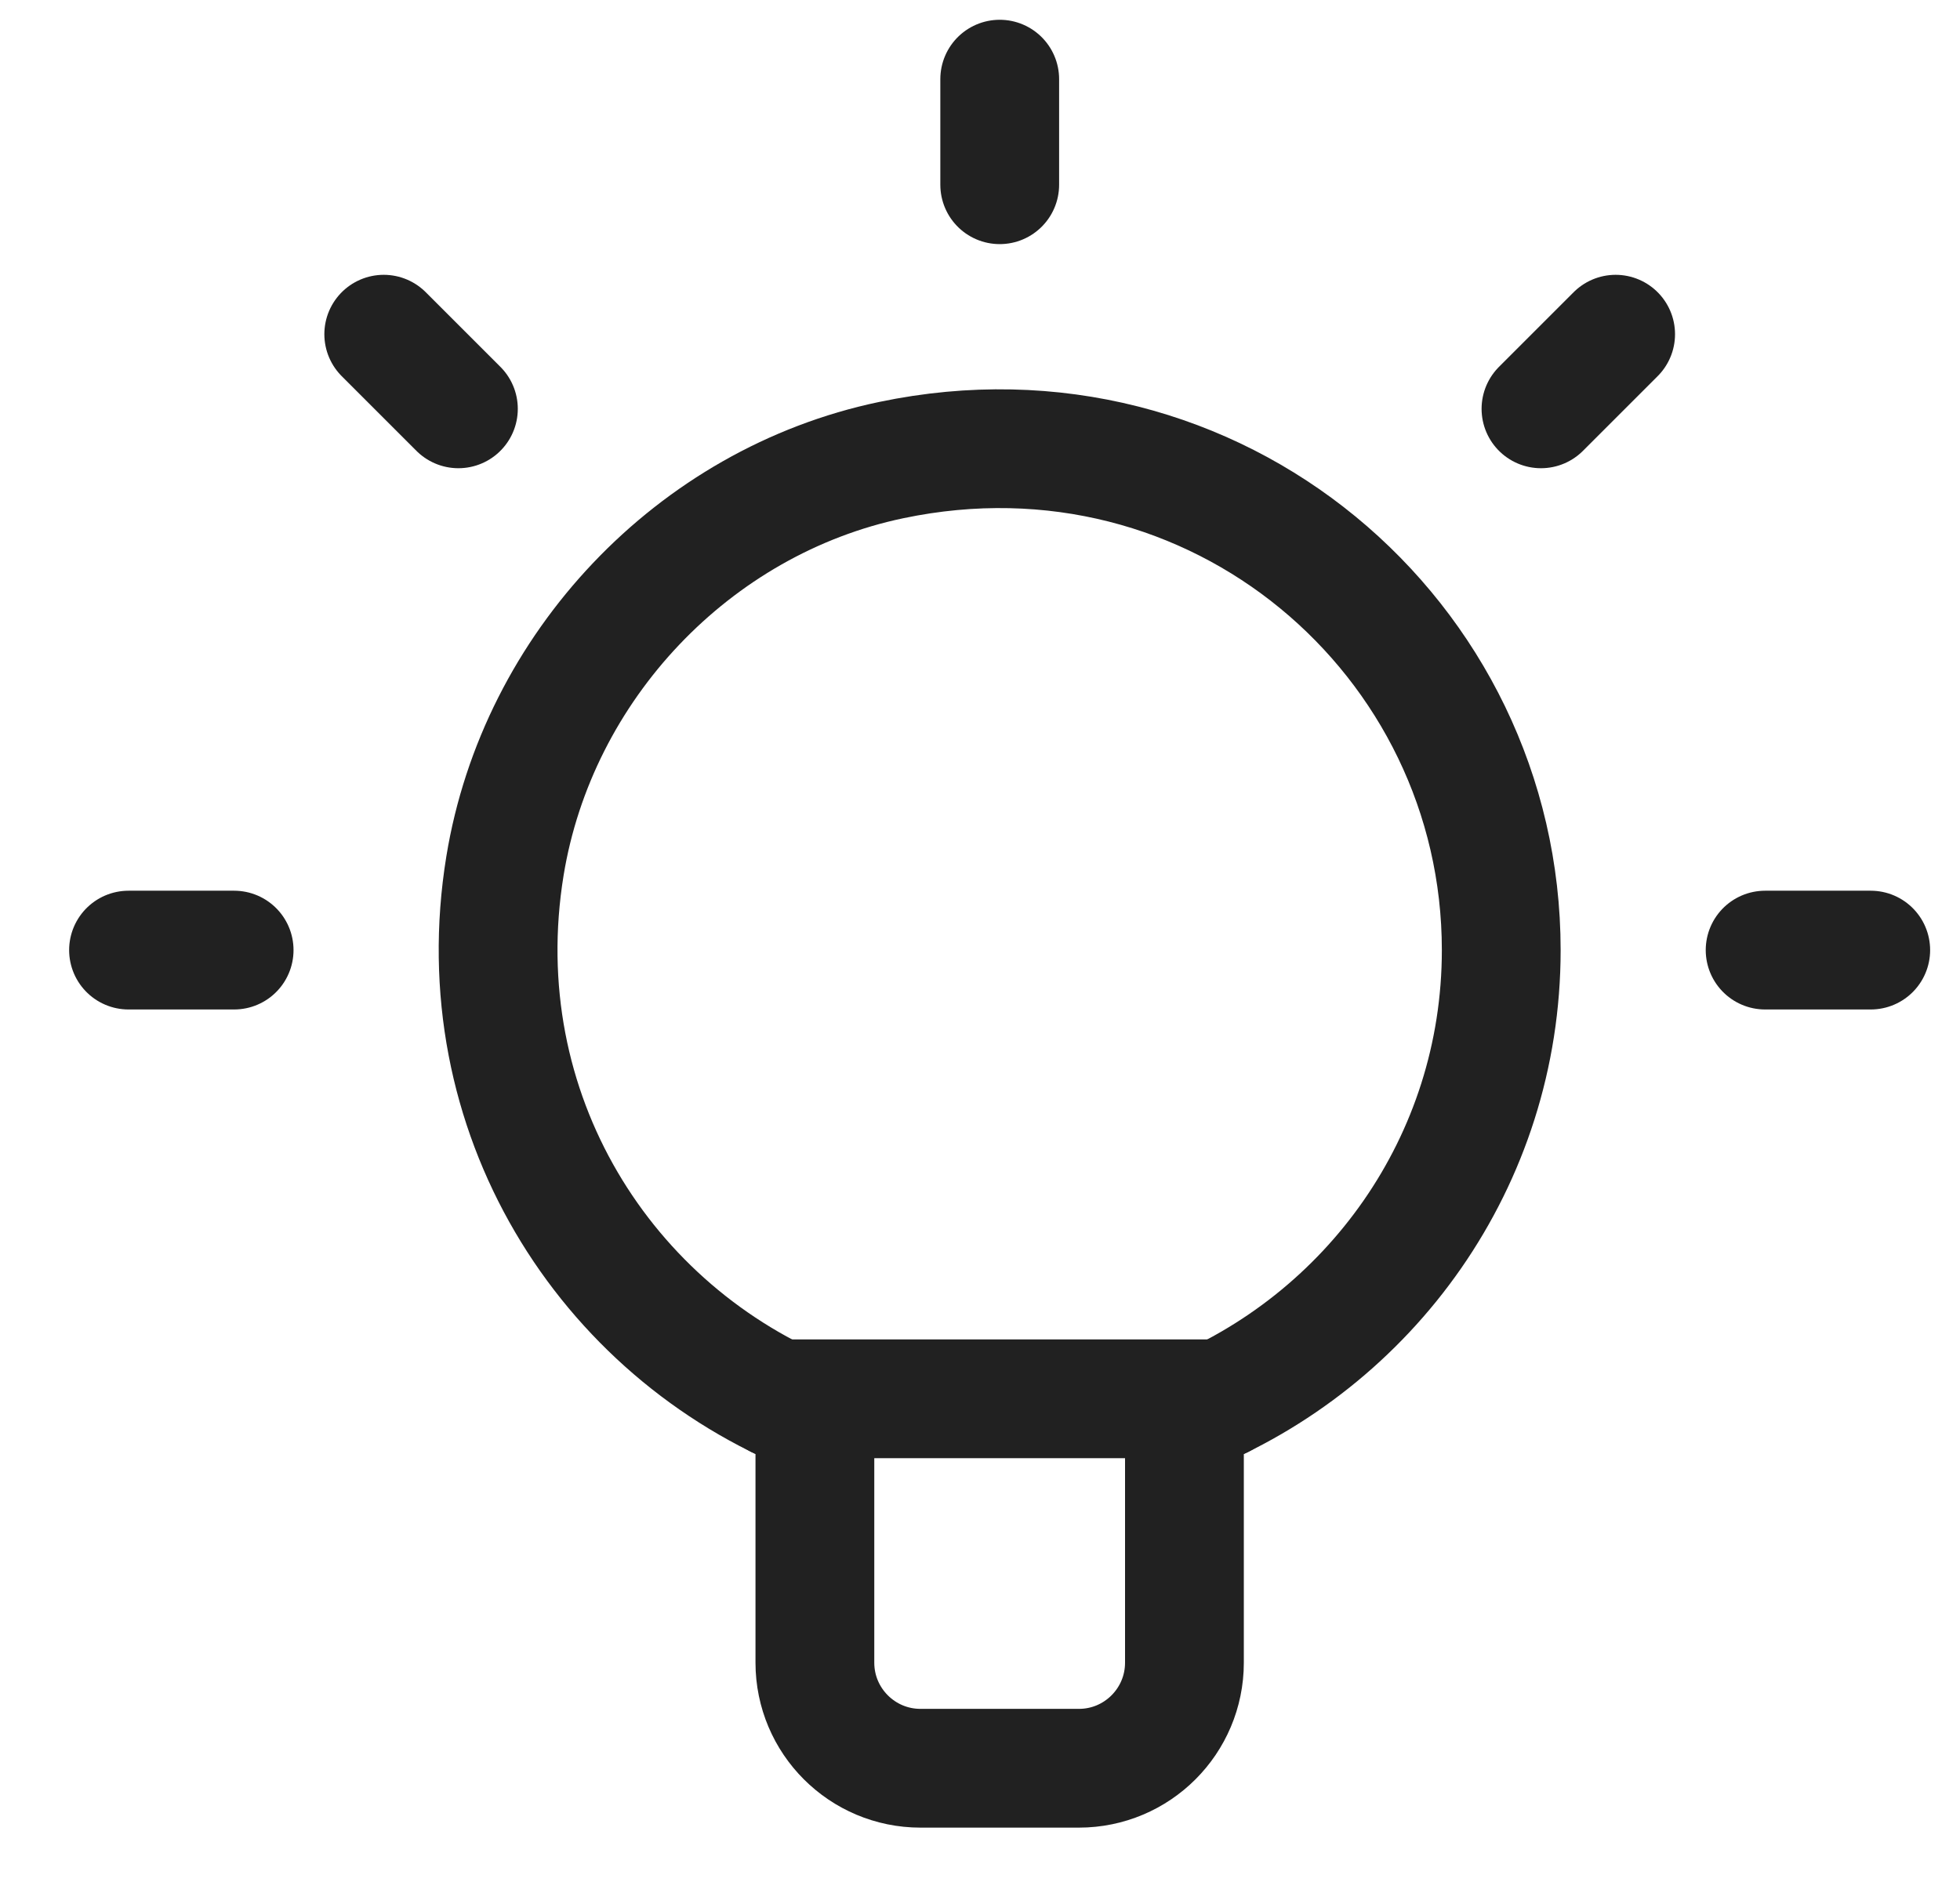 <svg width="33" height="32" viewBox="0 0 33 32" fill="none" xmlns="http://www.w3.org/2000/svg">
<g id="Frame" clip-path="url(#clip0_938_5524)">
<g id="Group">
<path id="Vector" d="M16.832 1.333V3.111" stroke="#212121" stroke-width="2" stroke-linecap="round" stroke-linejoin="round"/>
<path id="Vector_2" d="M27.202 5.628L25.945 6.885" stroke="#212121" stroke-width="2" stroke-linecap="round" stroke-linejoin="round"/>
<path id="Vector_3" d="M31.497 16H29.719" stroke="#212121" stroke-width="2" stroke-linecap="round" stroke-linejoin="round"/>
<path id="Vector_4" d="M6.461 5.628L7.718 6.885" stroke="#212121" stroke-width="2" stroke-linecap="round" stroke-linejoin="round"/>
<path id="Vector_5" d="M2.164 16H3.942" stroke="#212121" stroke-width="2" stroke-linecap="round" stroke-linejoin="round"/>
<path id="Vector_6" d="M25.276 16C25.276 10.74 20.467 6.603 15.006 7.748C11.678 8.445 9.05 11.227 8.502 14.582C7.825 18.74 10.193 22.434 13.72 23.835V28C13.72 28.982 14.517 29.778 15.498 29.778H18.165C19.146 29.778 19.942 28.982 19.942 28V23.835C23.062 22.596 25.276 19.563 25.276 16Z" stroke="#212121" stroke-width="2" stroke-linecap="round" stroke-linejoin="round"/>
<path id="Vector_7" d="M13.094 23.556H20.571" stroke="#212121" stroke-width="2" stroke-linecap="round" stroke-linejoin="round"/>
</g>
</g>
<defs>
<clipPath id="clip0_938_5524">
<rect width="32" height="32" fill="white" transform="translate(0.832)"/>
</clipPath>
</defs>
</svg>
